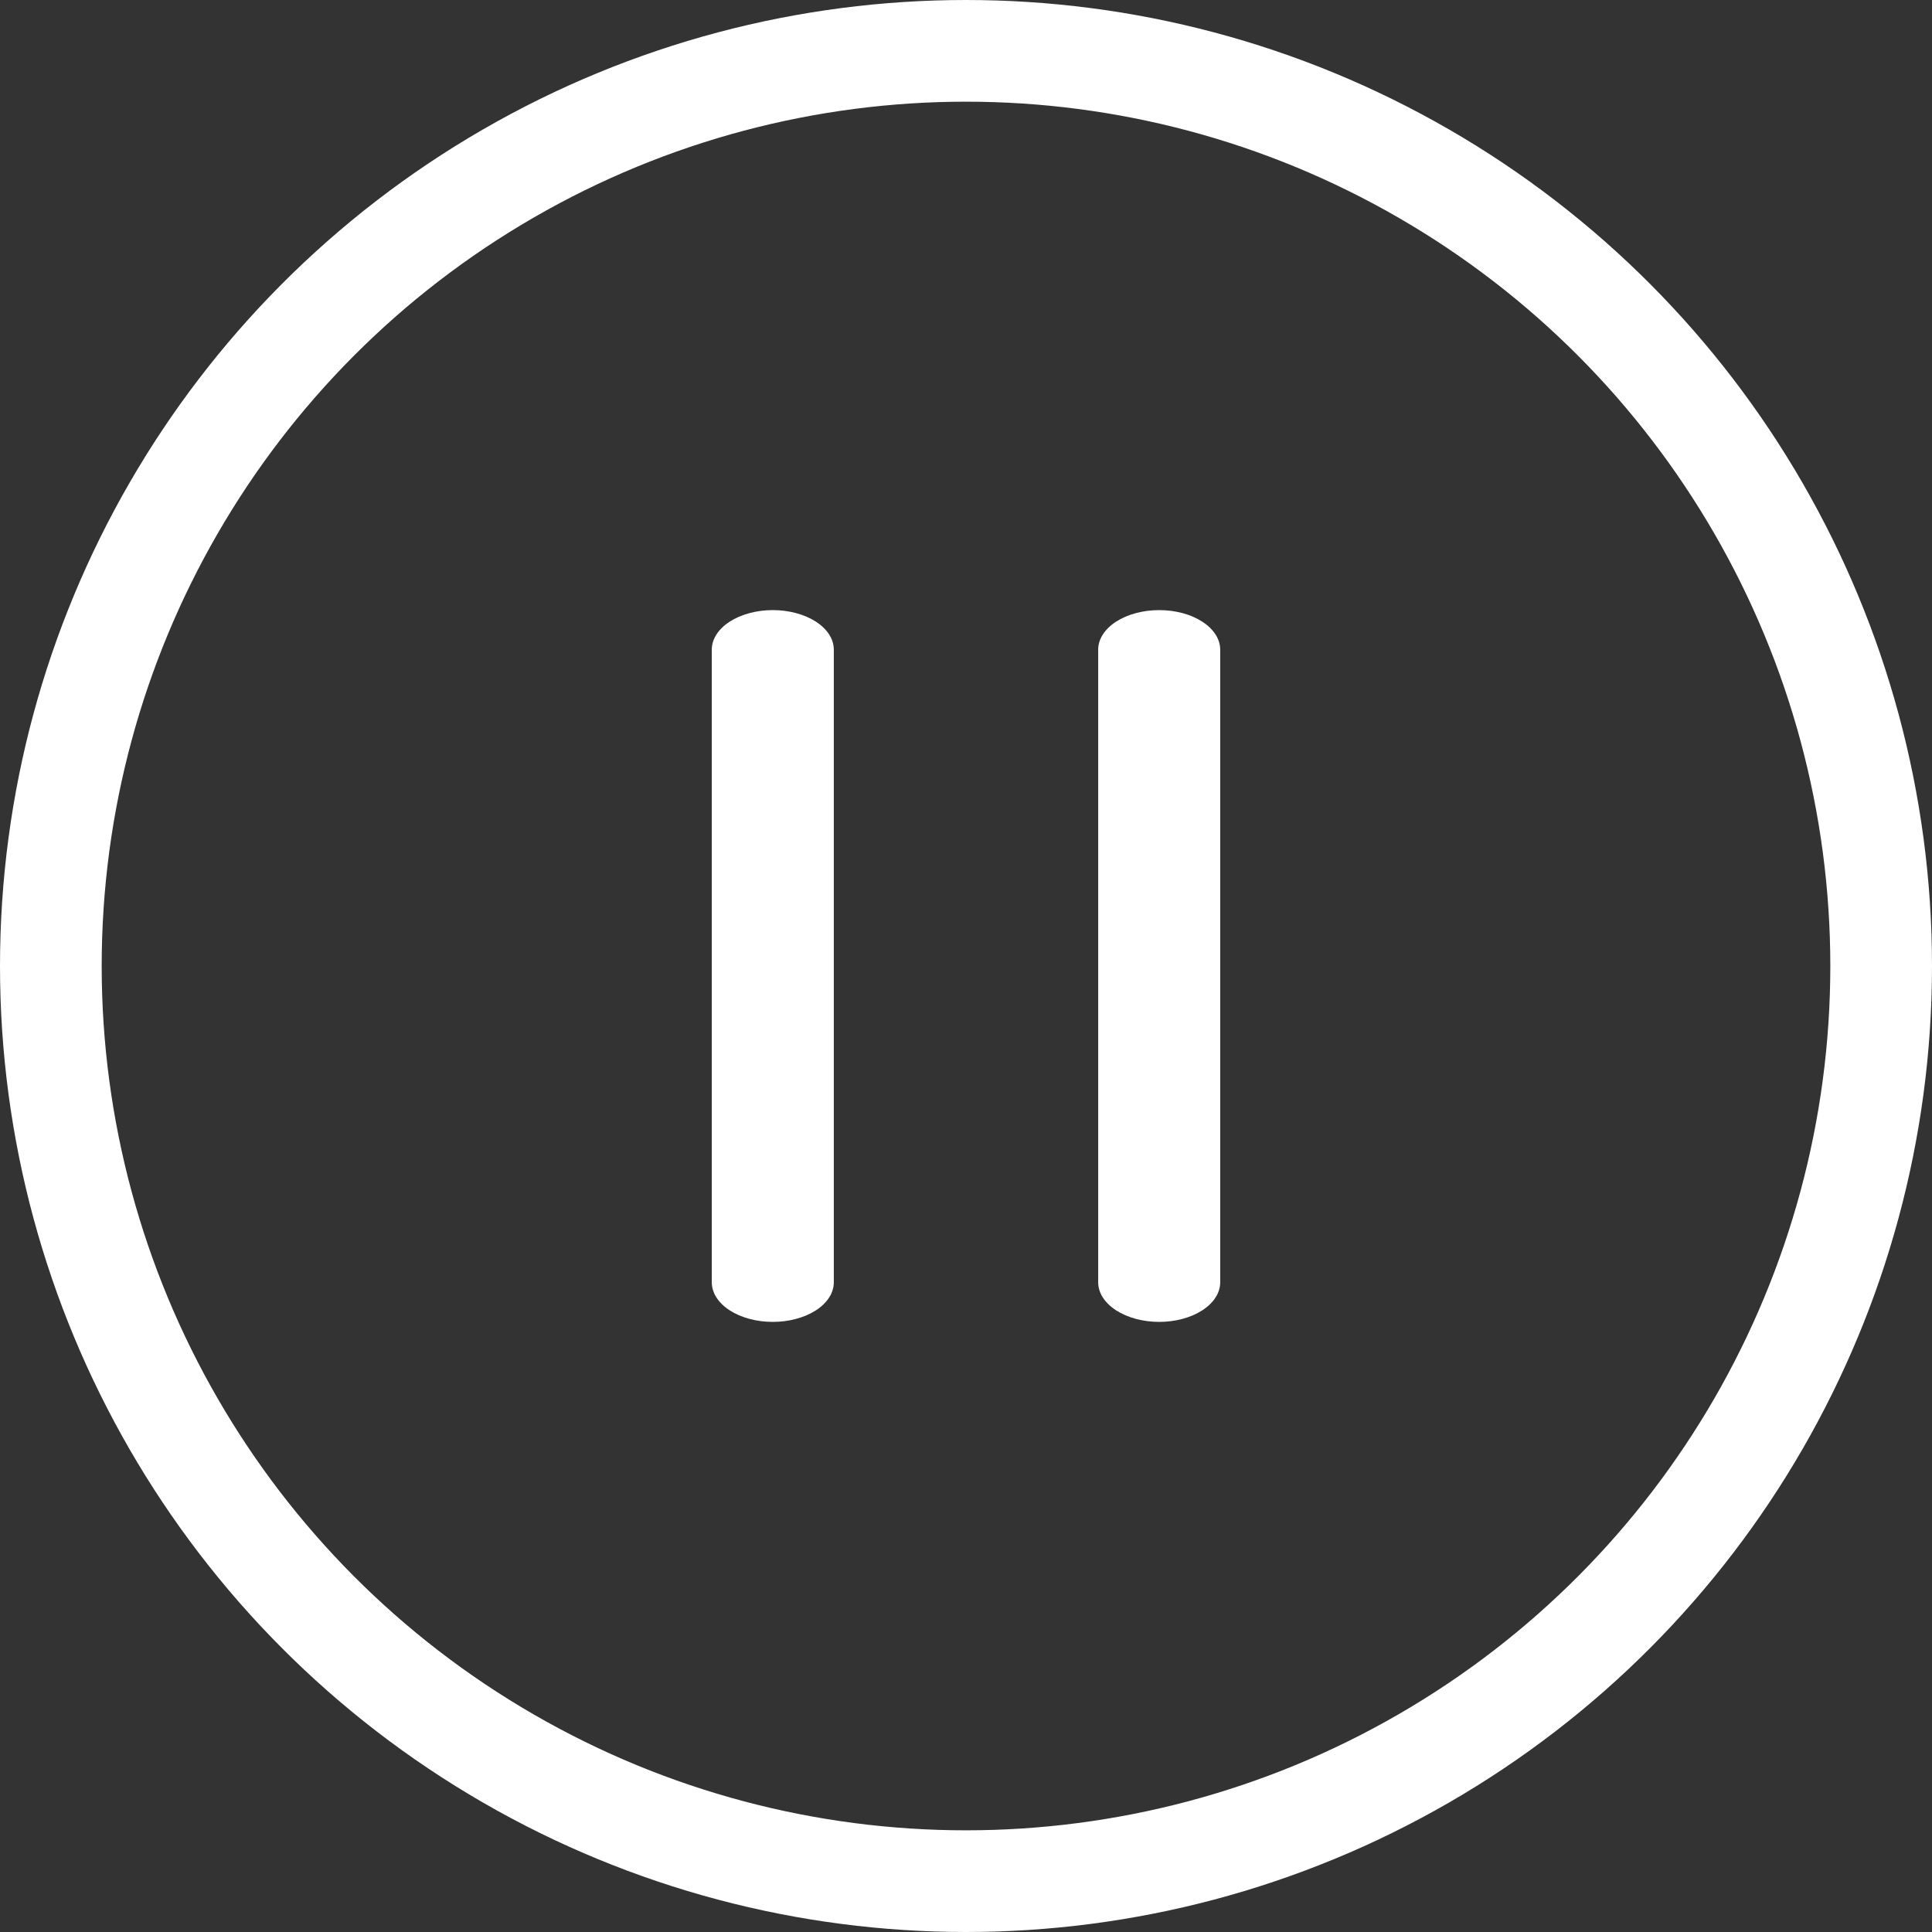 <svg width="38" height="38" viewBox="0 0 38 38" fill="none" xmlns="http://www.w3.org/2000/svg">
<rect x="0" y="0" width="38" height="38" fill="#333333" stroke="none"/>
<circle cx="19" cy="19" r="18" transform="matrix(-1 0 0 1 38 0)" stroke="white" stroke-width="2"/>
<path d="M15.2 12C15.518 12 15.823 12.082 16.049 12.228C16.274 12.374 16.4 12.572 16.4 12.778V25.222C16.4 25.428 16.274 25.626 16.049 25.772C15.823 25.918 15.518 26 15.2 26C14.882 26 14.576 25.918 14.351 25.772C14.126 25.626 14 25.428 14 25.222V12.778C14 12.572 14.126 12.374 14.351 12.228C14.576 12.082 14.882 12 15.2 12ZM22.8 12C23.118 12 23.424 12.082 23.648 12.228C23.874 12.374 24 12.572 24 12.778V25.222C24 25.428 23.874 25.626 23.648 25.772C23.424 25.918 23.118 26 22.8 26C22.482 26 22.177 25.918 21.951 25.772C21.726 25.626 21.6 25.428 21.6 25.222V12.778C21.6 12.572 21.726 12.374 21.951 12.228C22.177 12.082 22.482 12 22.8 12Z" fill="white"/>
</svg>
